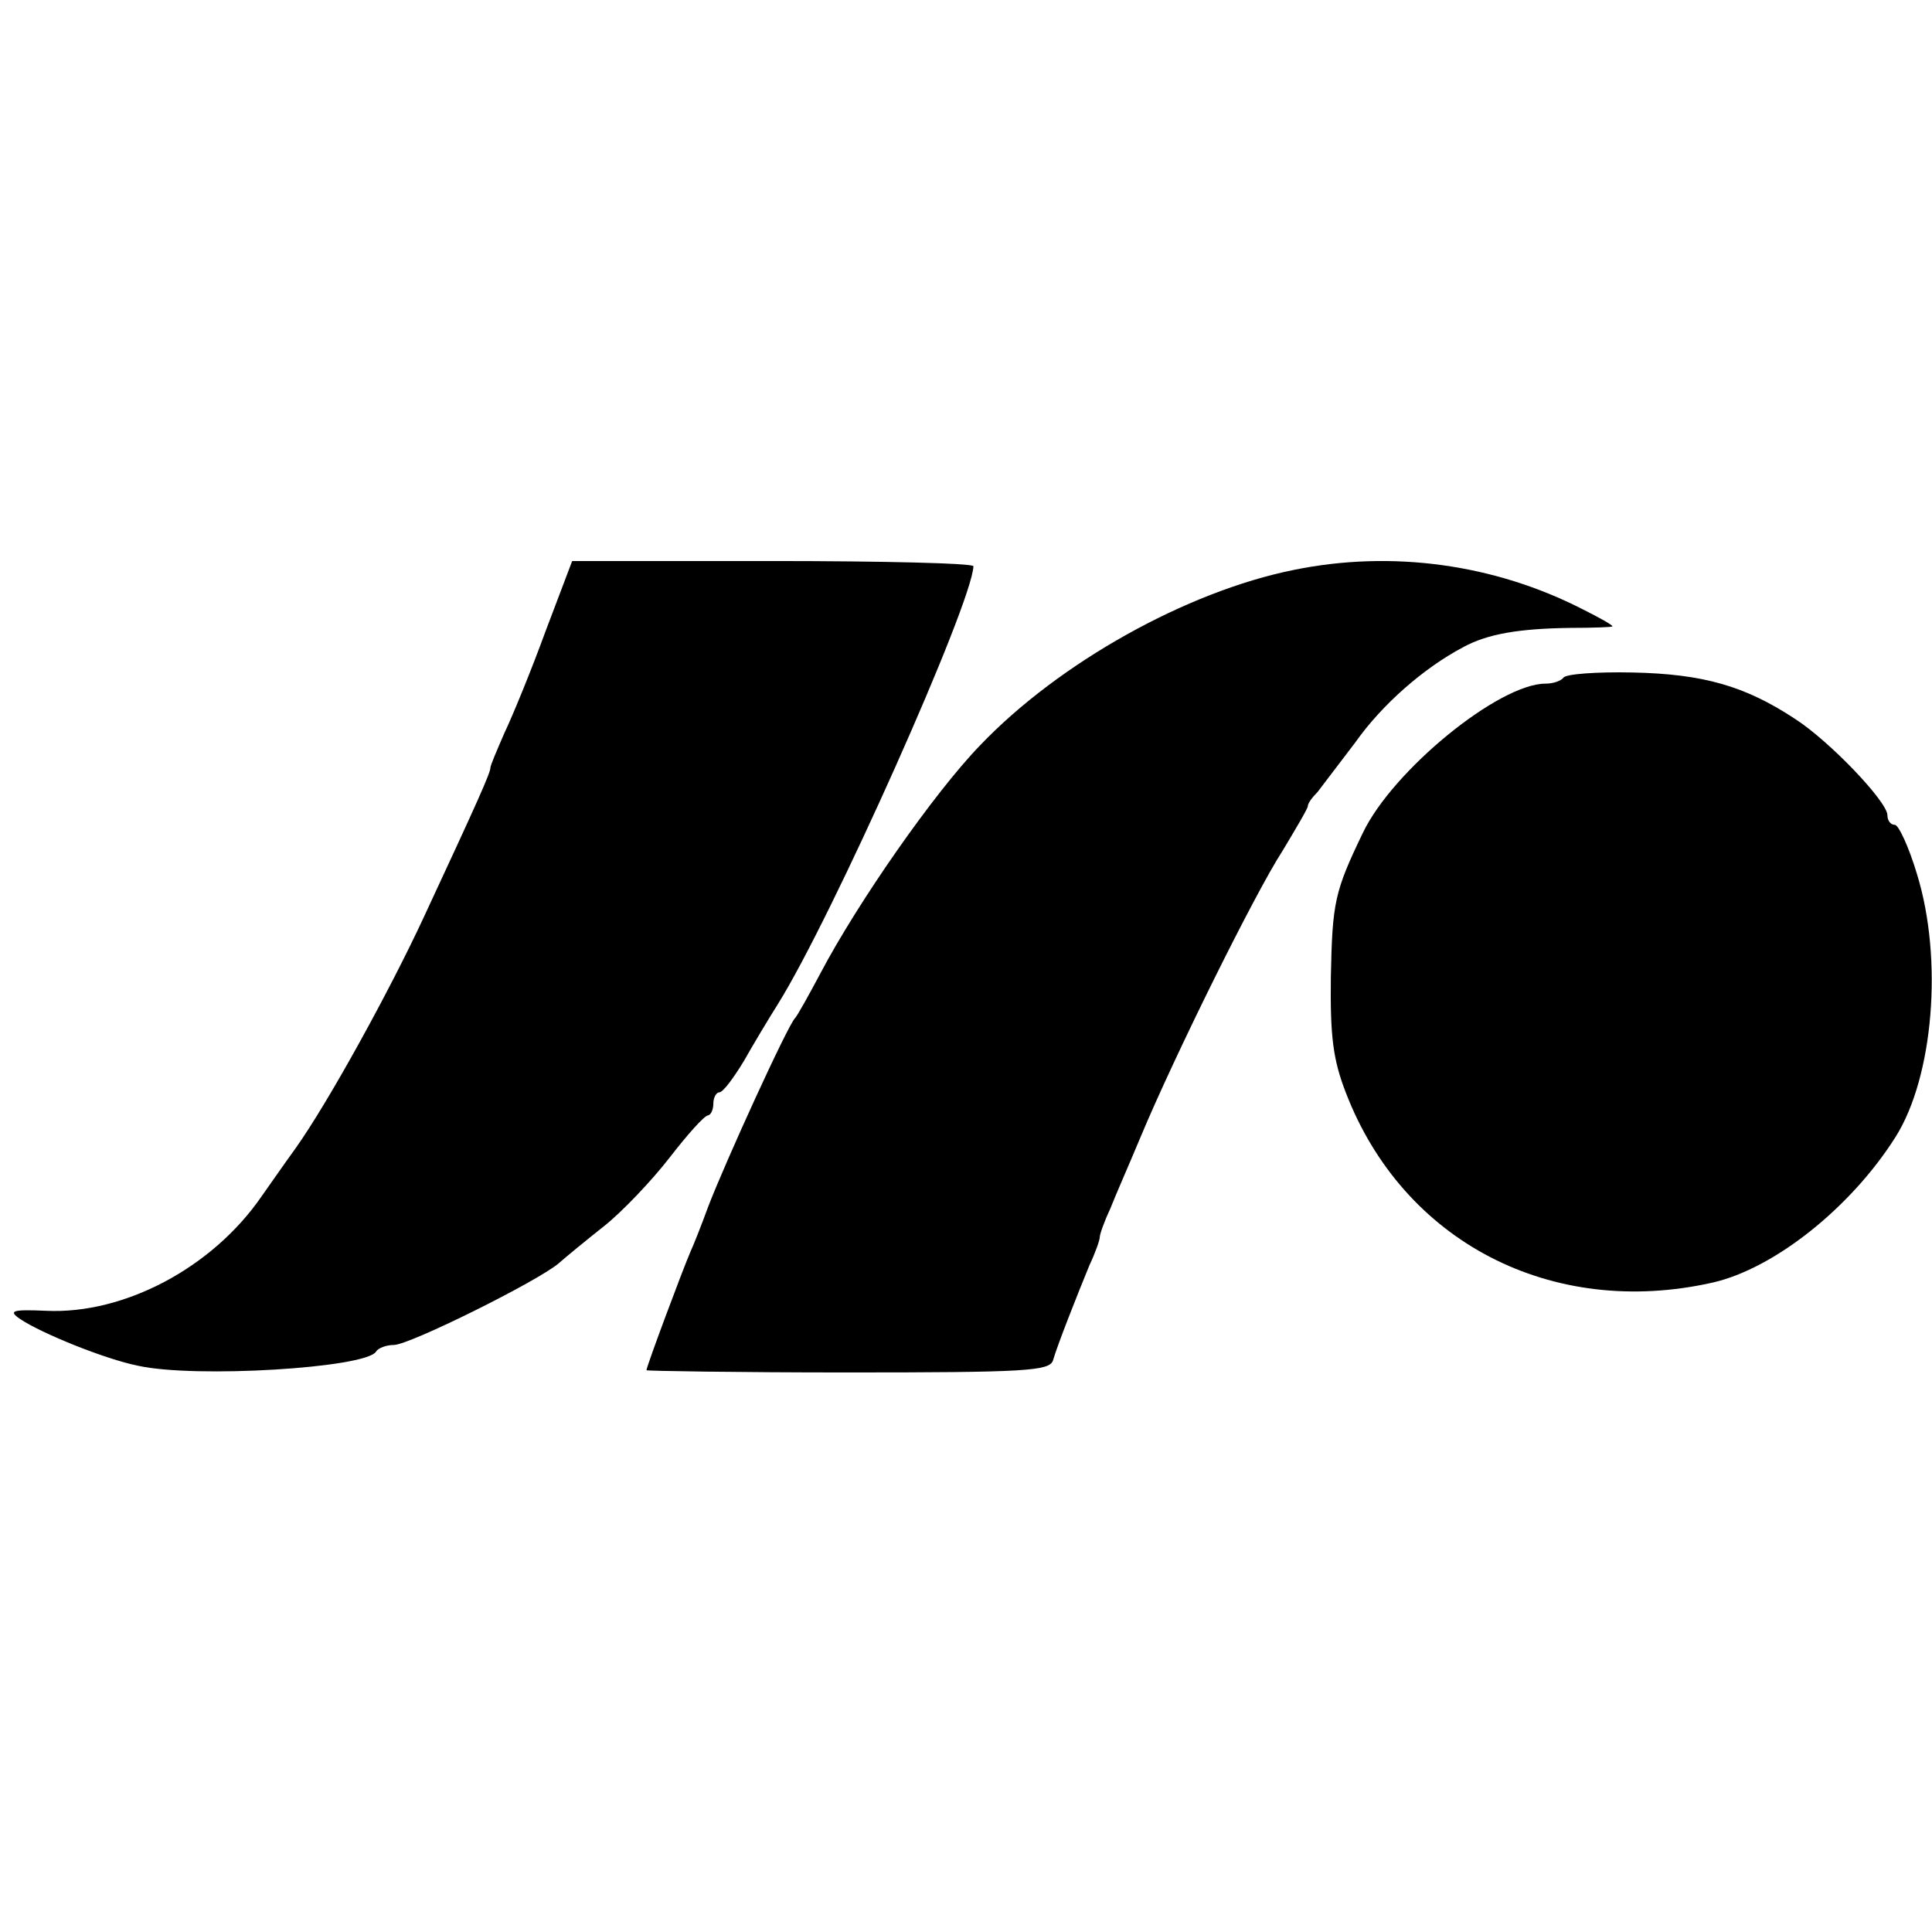 <?xml version="1.0" standalone="no"?>
<!DOCTYPE svg PUBLIC "-//W3C//DTD SVG 20010904//EN"
 "http://www.w3.org/TR/2001/REC-SVG-20010904/DTD/svg10.dtd">
<svg version="1.0" xmlns="http://www.w3.org/2000/svg"
 width="260pt" height="260pt" viewBox="0 0 260 260"
 preserveAspectRatio="xMidYMid meet">
<g transform="translate(0,260) scale(0.1,-0.1)"
fill="#000000" stroke="none">
<path d="M734 1750 c-19 -52 -44 -113 -55 -136 -10 -23 -19 -44 -19 -47 0 -7
-16 -43 -90 -202 -46 -99 -128 -248 -172 -310 -16 -22 -36 -51 -46 -65 -66
-96 -185 -159 -290 -154 -46 2 -51 0 -35 -11 28 -19 114 -54 159 -63 77 -17
306 -3 320 19 3 5 14 9 24 9 21 0 194 86 222 110 9 8 37 31 61 50 24 19 64 61
88 92 24 31 47 57 52 57 4 1 7 8 7 16 0 8 4 15 8 15 5 0 19 19 33 42 13 23 34
58 46 77 72 115 261 538 263 589 0 4 -121 7 -270 7 l-270 0 -36 -95z"/>
<path d="M1741 1833 c-144 -29 -316 -125 -422 -236 -62 -64 -165 -212 -215
-307 -16 -30 -31 -57 -34 -60 -10 -10 -94 -194 -117 -254 -8 -22 -19 -50 -24
-61 -10 -23 -59 -154 -59 -159 0 -1 122 -3 271 -3 239 0 271 2 276 16 6 21 33
89 49 128 8 17 14 34 14 38 0 4 6 21 14 38 7 18 26 61 41 97 46 110 154 328
191 385 18 30 34 57 34 60 0 4 6 12 13 19 6 8 29 38 51 67 36 51 92 100 145
128 33 18 75 25 144 26 31 0 57 1 57 2 0 2 -18 12 -40 23 -119 61 -257 80
-389 53z"/>
<path d="M2104 1688 c-3 -4 -13 -8 -24 -8 -63 0 -206 -117 -246 -201 -38 -79
-41 -93 -43 -194 -1 -80 3 -111 20 -155 77 -201 277 -305 494 -256 83 19 186
101 246 196 51 81 64 239 29 353 -11 37 -25 67 -30 67 -6 0 -10 6 -10 13 0 18
-78 100 -125 130 -67 44 -123 60 -218 62 -48 1 -90 -2 -93 -7z"/>
</g>
</svg>
